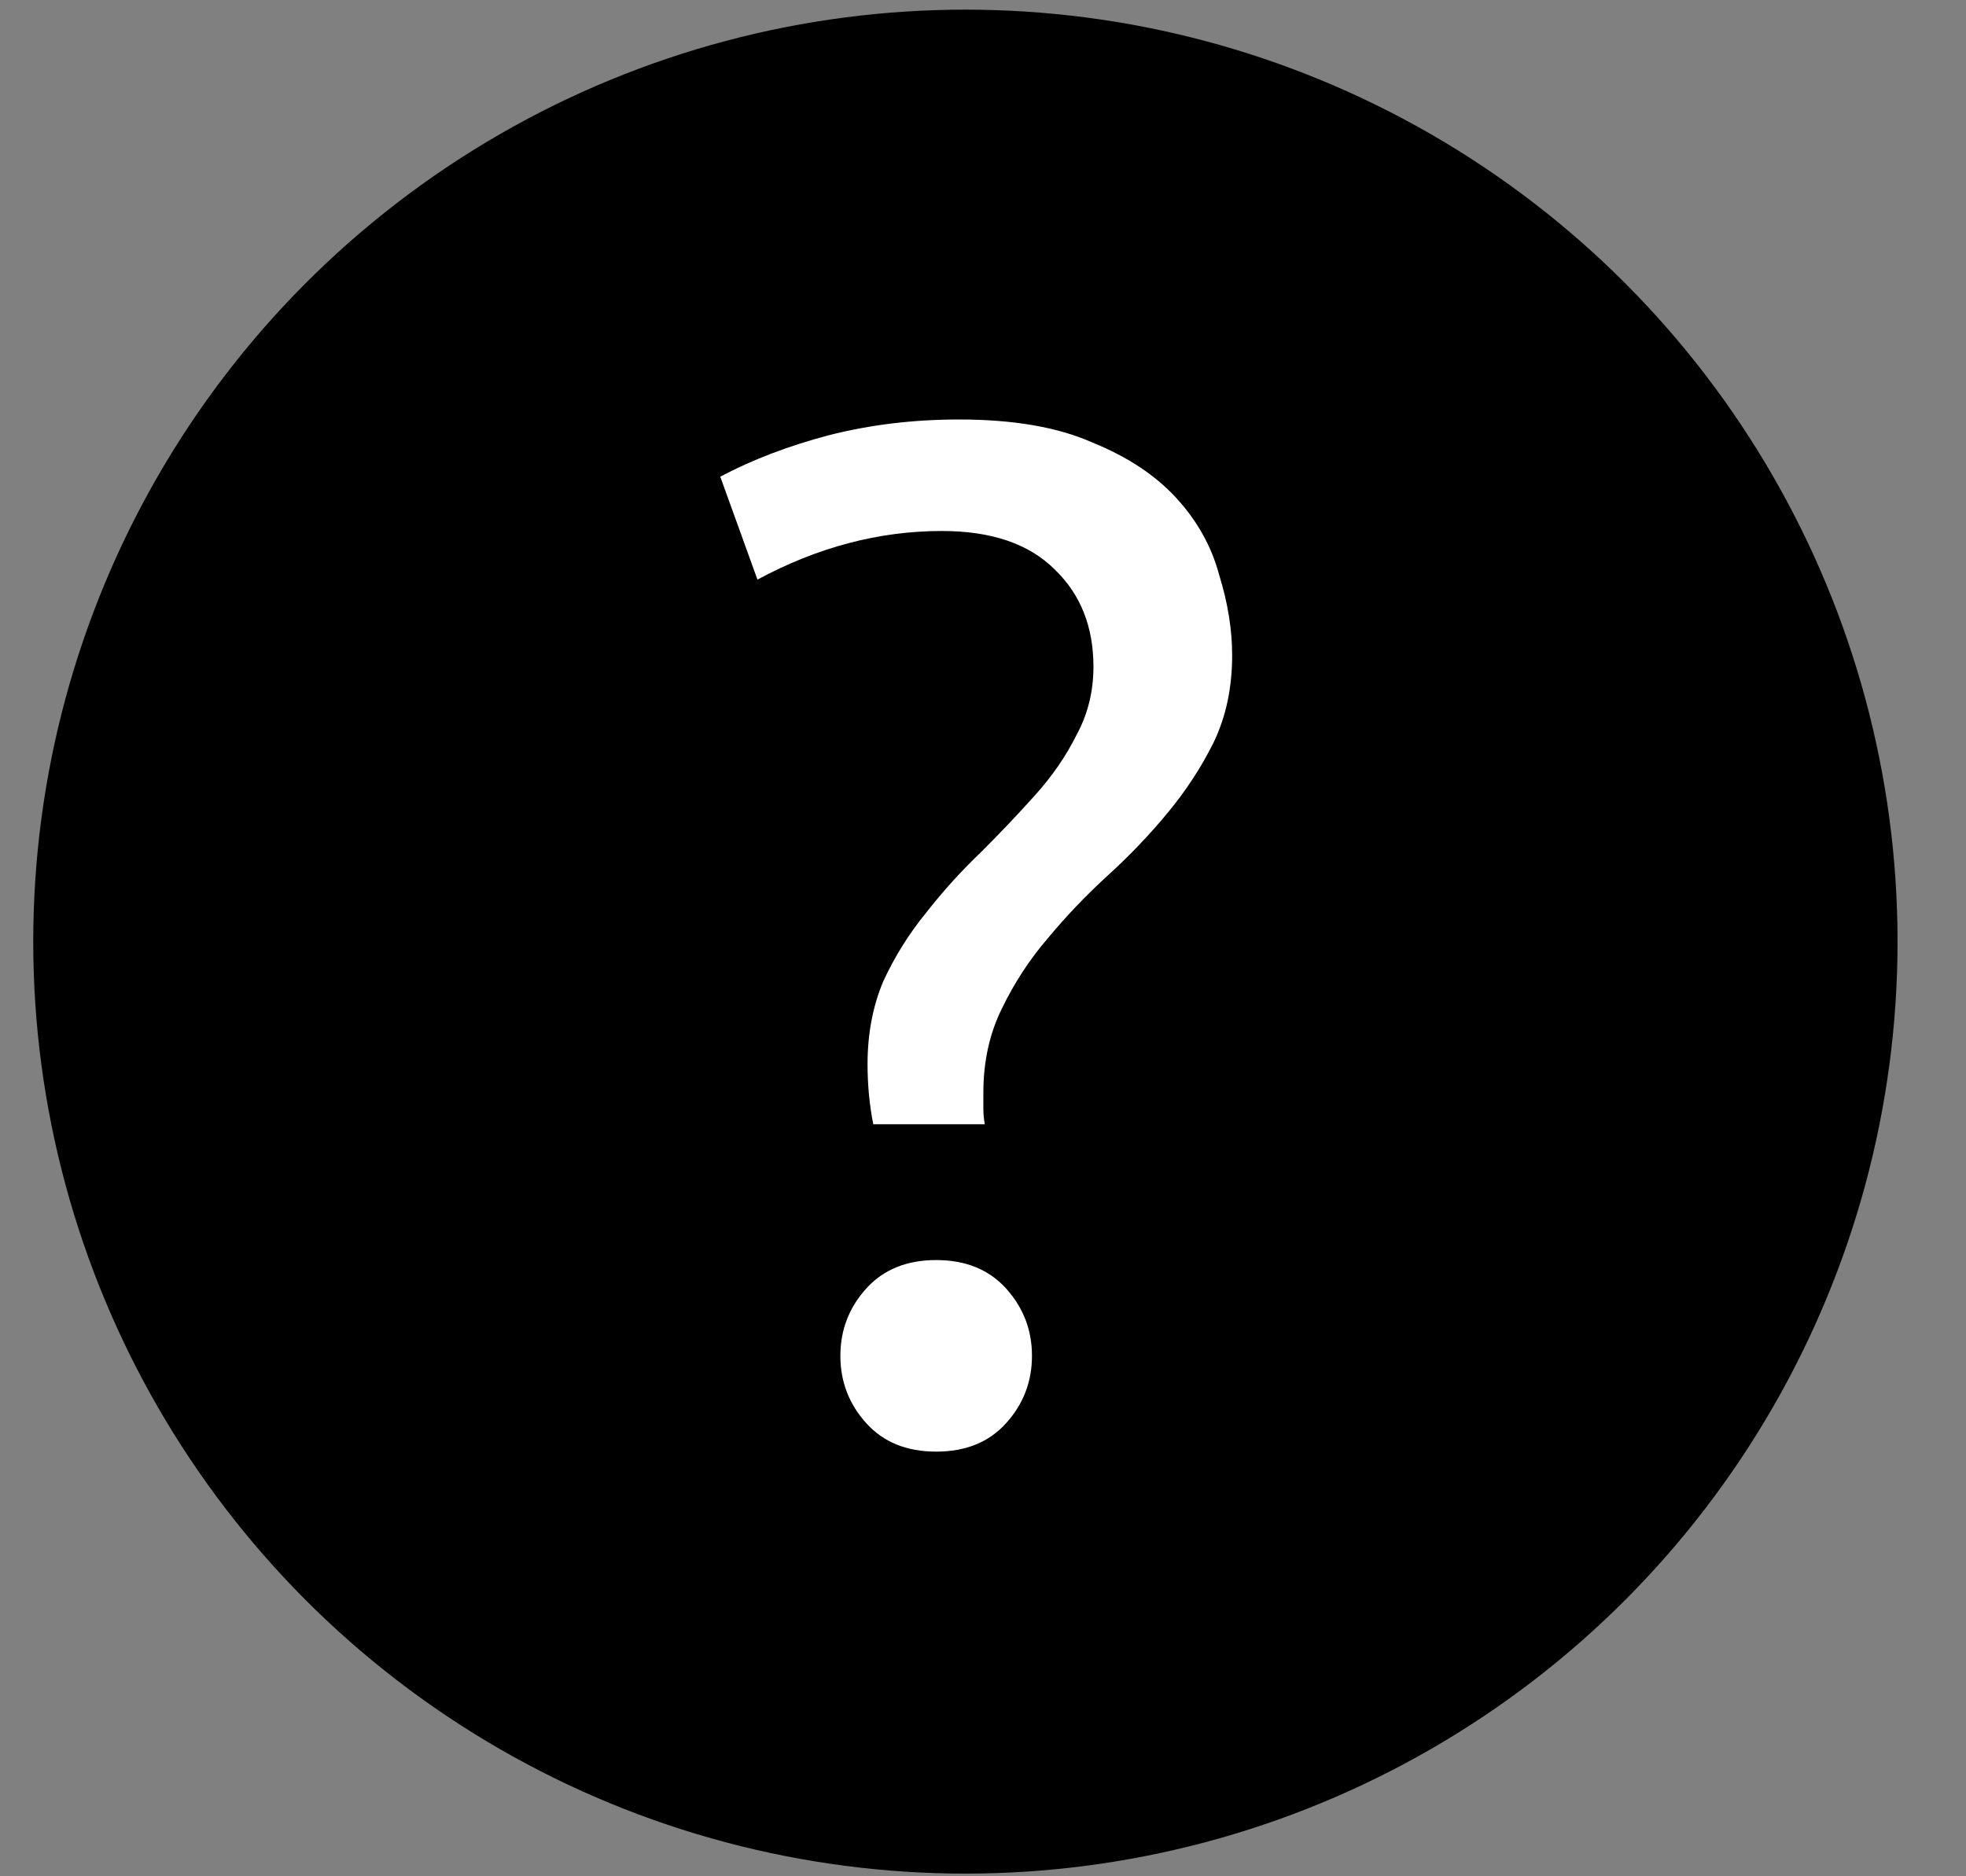 <svg width="22" height="21" viewBox="0 0 22 21" fill="none" xmlns="http://www.w3.org/2000/svg">
<rect x="0" y="0" width="22" height="21" fill="#808080" stroke="none"/>
<circle cx="10.803" cy="10.539" r="9.931" fill="black" stroke="black"/>
<path d="M10.54 5.943C9.836 5.943 9.148 6.125 8.476 6.487L8.06 5.335C8.423 5.143 8.828 4.989 9.276 4.871C9.735 4.754 10.22 4.695 10.732 4.695C11.34 4.695 11.836 4.781 12.22 4.951C12.615 5.111 12.93 5.319 13.164 5.575C13.399 5.831 13.559 6.119 13.644 6.439C13.74 6.749 13.788 7.047 13.788 7.335C13.788 7.698 13.719 8.023 13.58 8.311C13.442 8.589 13.271 8.85 13.068 9.095C12.866 9.341 12.642 9.575 12.396 9.799C12.151 10.023 11.927 10.258 11.724 10.503C11.522 10.738 11.351 10.999 11.212 11.287C11.074 11.565 11.004 11.879 11.004 12.231C11.004 12.285 11.004 12.343 11.004 12.407C11.004 12.471 11.01 12.53 11.02 12.583H9.772C9.73 12.37 9.708 12.146 9.708 11.911C9.708 11.57 9.767 11.261 9.884 10.983C10.012 10.706 10.172 10.45 10.364 10.215C10.556 9.97 10.759 9.746 10.972 9.543C11.186 9.33 11.388 9.117 11.58 8.903C11.772 8.69 11.927 8.466 12.044 8.231C12.172 7.997 12.236 7.741 12.236 7.463C12.236 7.015 12.092 6.653 11.804 6.375C11.516 6.087 11.095 5.943 10.54 5.943ZM11.548 15.175C11.548 15.463 11.452 15.714 11.26 15.927C11.068 16.141 10.807 16.247 10.476 16.247C10.146 16.247 9.884 16.141 9.692 15.927C9.5 15.714 9.404 15.463 9.404 15.175C9.404 14.887 9.5 14.637 9.692 14.423C9.884 14.21 10.146 14.103 10.476 14.103C10.807 14.103 11.068 14.21 11.26 14.423C11.452 14.637 11.548 14.887 11.548 15.175Z" fill="white"/>
</svg>
